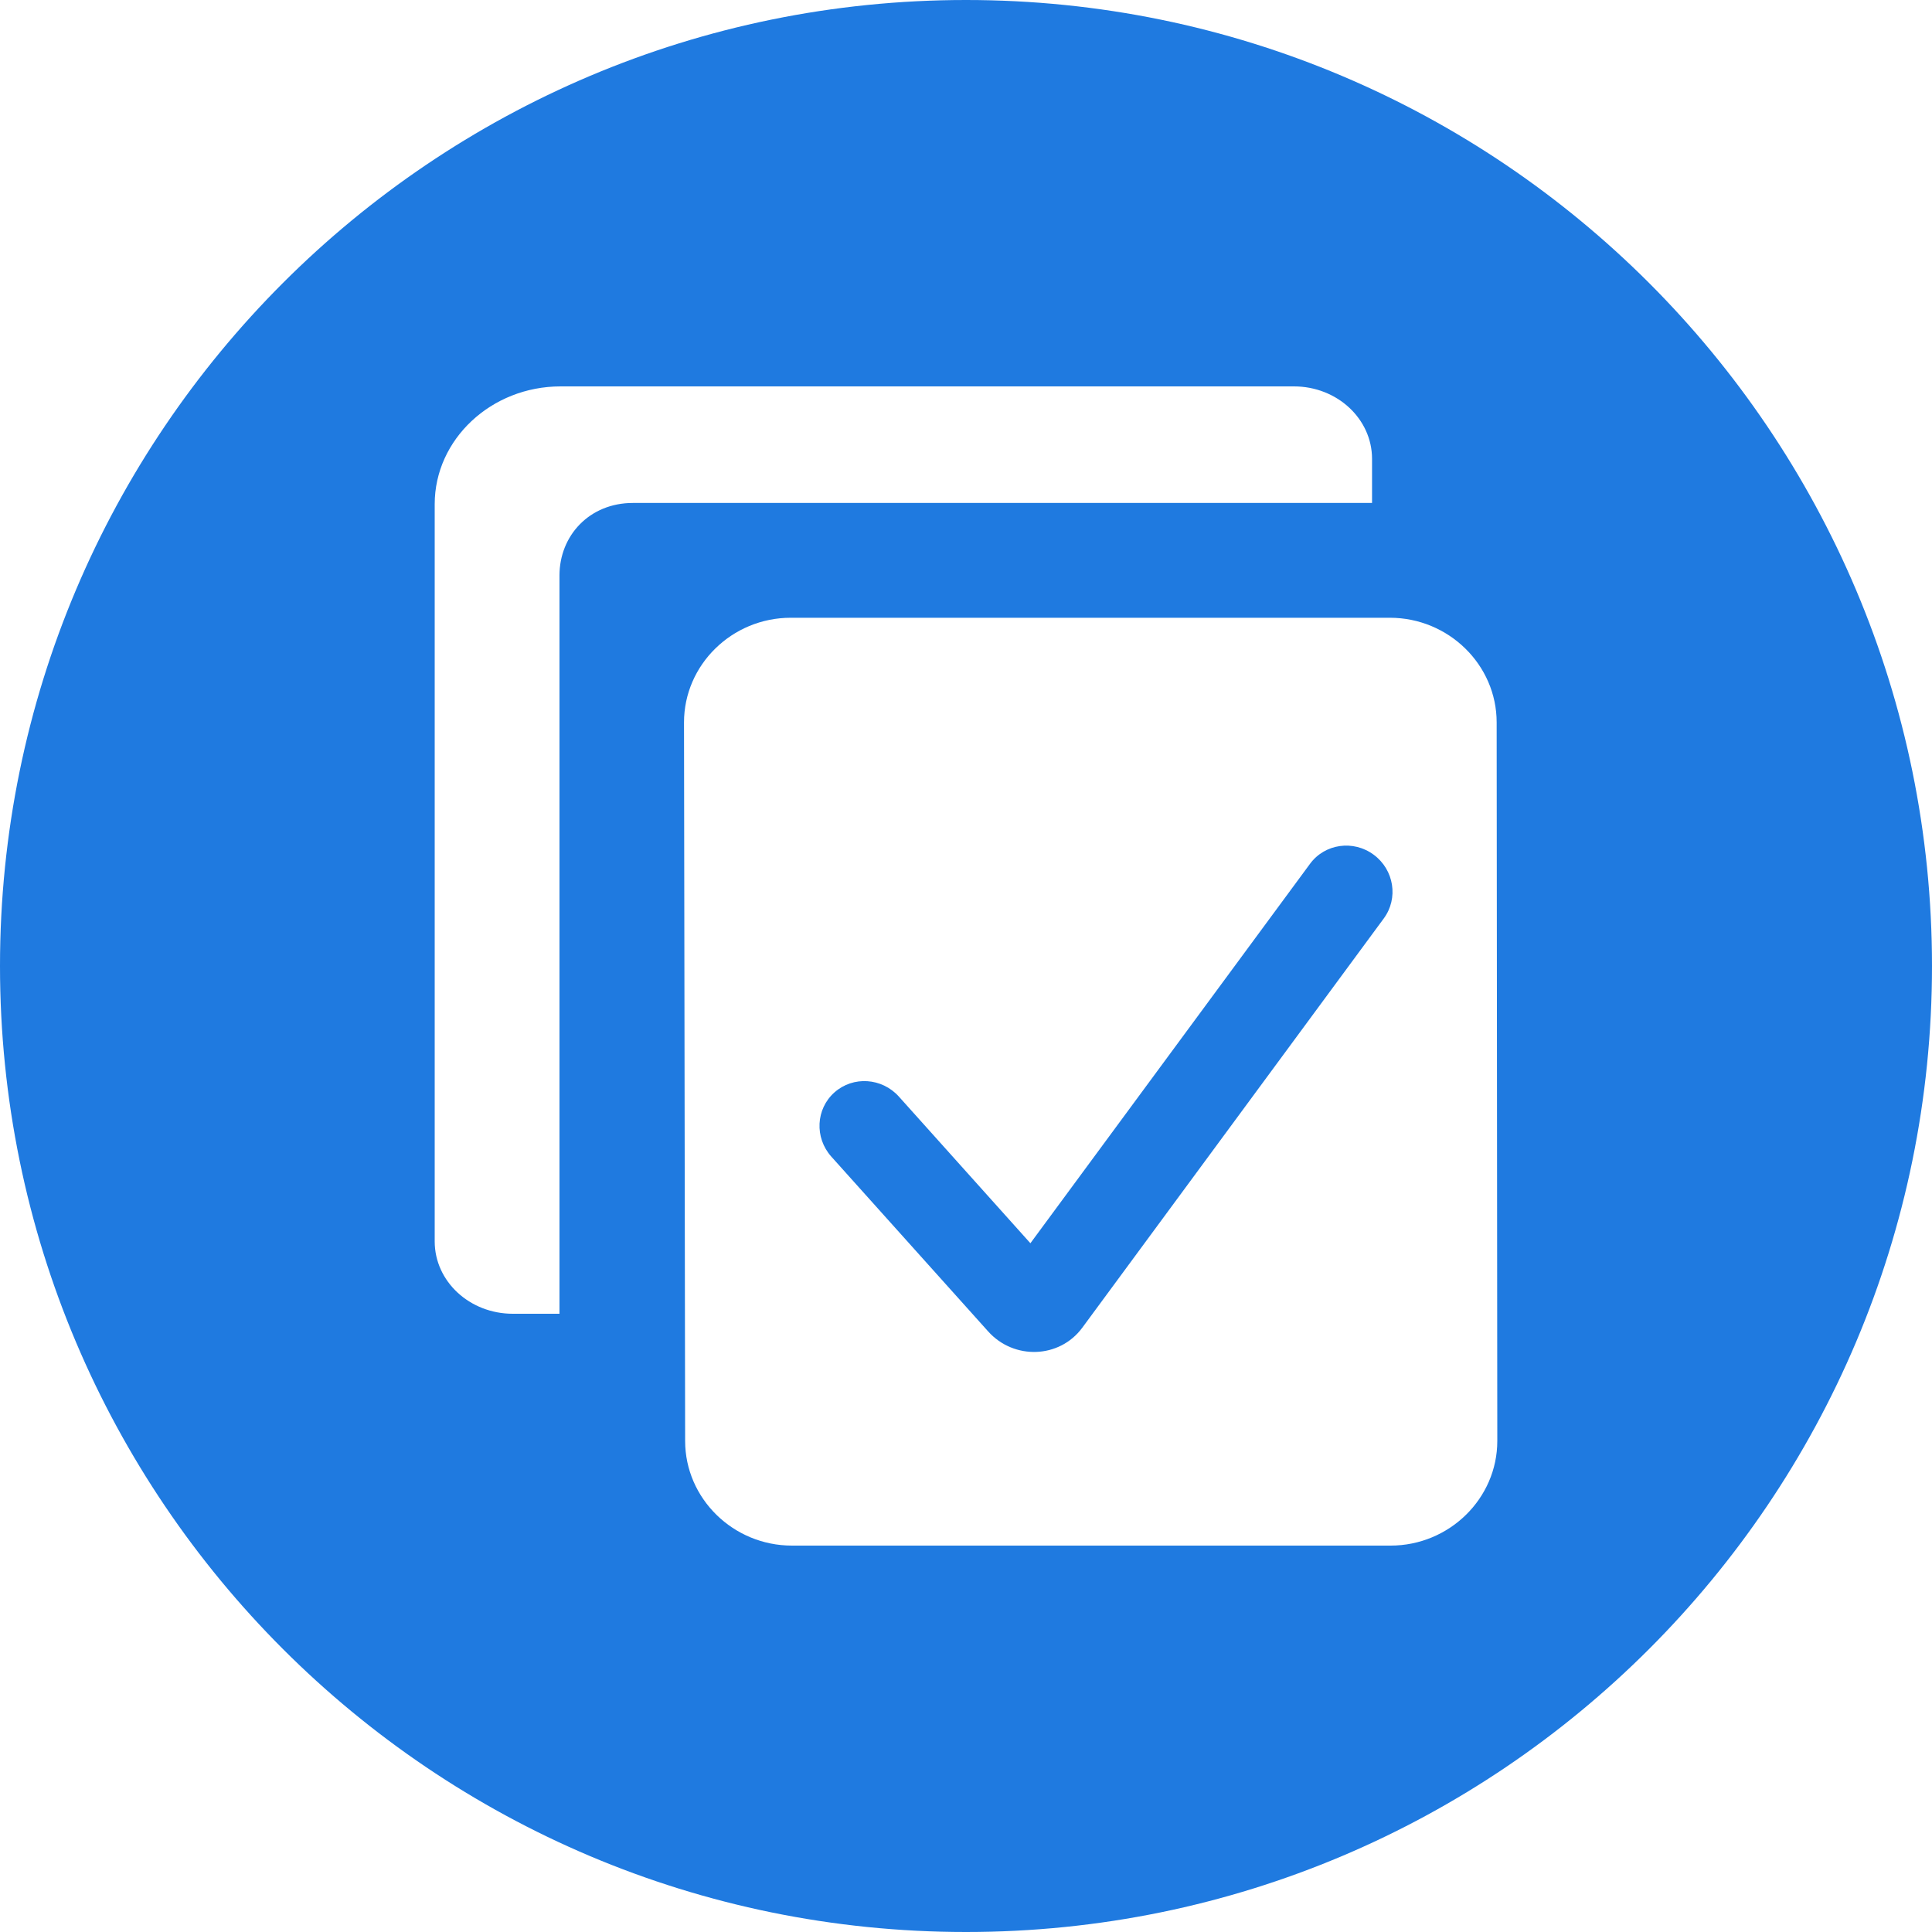<svg width="24" height="24" viewBox="0 0 24 24" fill="none" xmlns="http://www.w3.org/2000/svg">
<g clip-path="url(#clip0_2750_16959)">
<path d="M10.366 13.57C10.134 13.776 10.117 14.133 10.327 14.368L12.274 16.538C12.595 16.897 13.162 16.876 13.444 16.494L17.19 11.409C17.374 11.159 17.318 10.805 17.065 10.618C16.812 10.43 16.457 10.481 16.274 10.73L12.8 15.444L11.166 13.622C10.956 13.388 10.598 13.364 10.366 13.57Z" fill="#1F7AE0"/>
<path fill-rule="evenodd" clip-rule="evenodd" d="M12 24C18.627 24 24 18.627 24 12C24 5.373 18.627 0 12 0C5.373 0 0 5.373 0 12C0 18.627 5.373 24 12 24ZM16.074 4.8C16.61 4.8 17.044 5.203 17.044 5.7V6.248H7.861C7.325 6.248 6.95 6.651 6.95 7.149V16.32H6.37C5.834 16.32 5.4 15.918 5.4 15.421V6.263C5.4 5.458 6.103 4.8 6.963 4.8H16.074ZM9.823 7.674H17.265C17.995 7.674 18.592 8.259 18.592 8.974L18.6 17.9C18.6 18.615 18.003 19.2 17.274 19.2H9.838C9.108 19.2 8.511 18.615 8.511 17.9L8.497 8.974C8.497 8.259 9.093 7.674 9.823 7.674Z" fill="#1F7AE0"/>
</g>
<defs>
<clipPath id="clip0_2750_16959">
<rect width="24" height="24" fill="white"/>
</clipPath>
</defs>
</svg>
